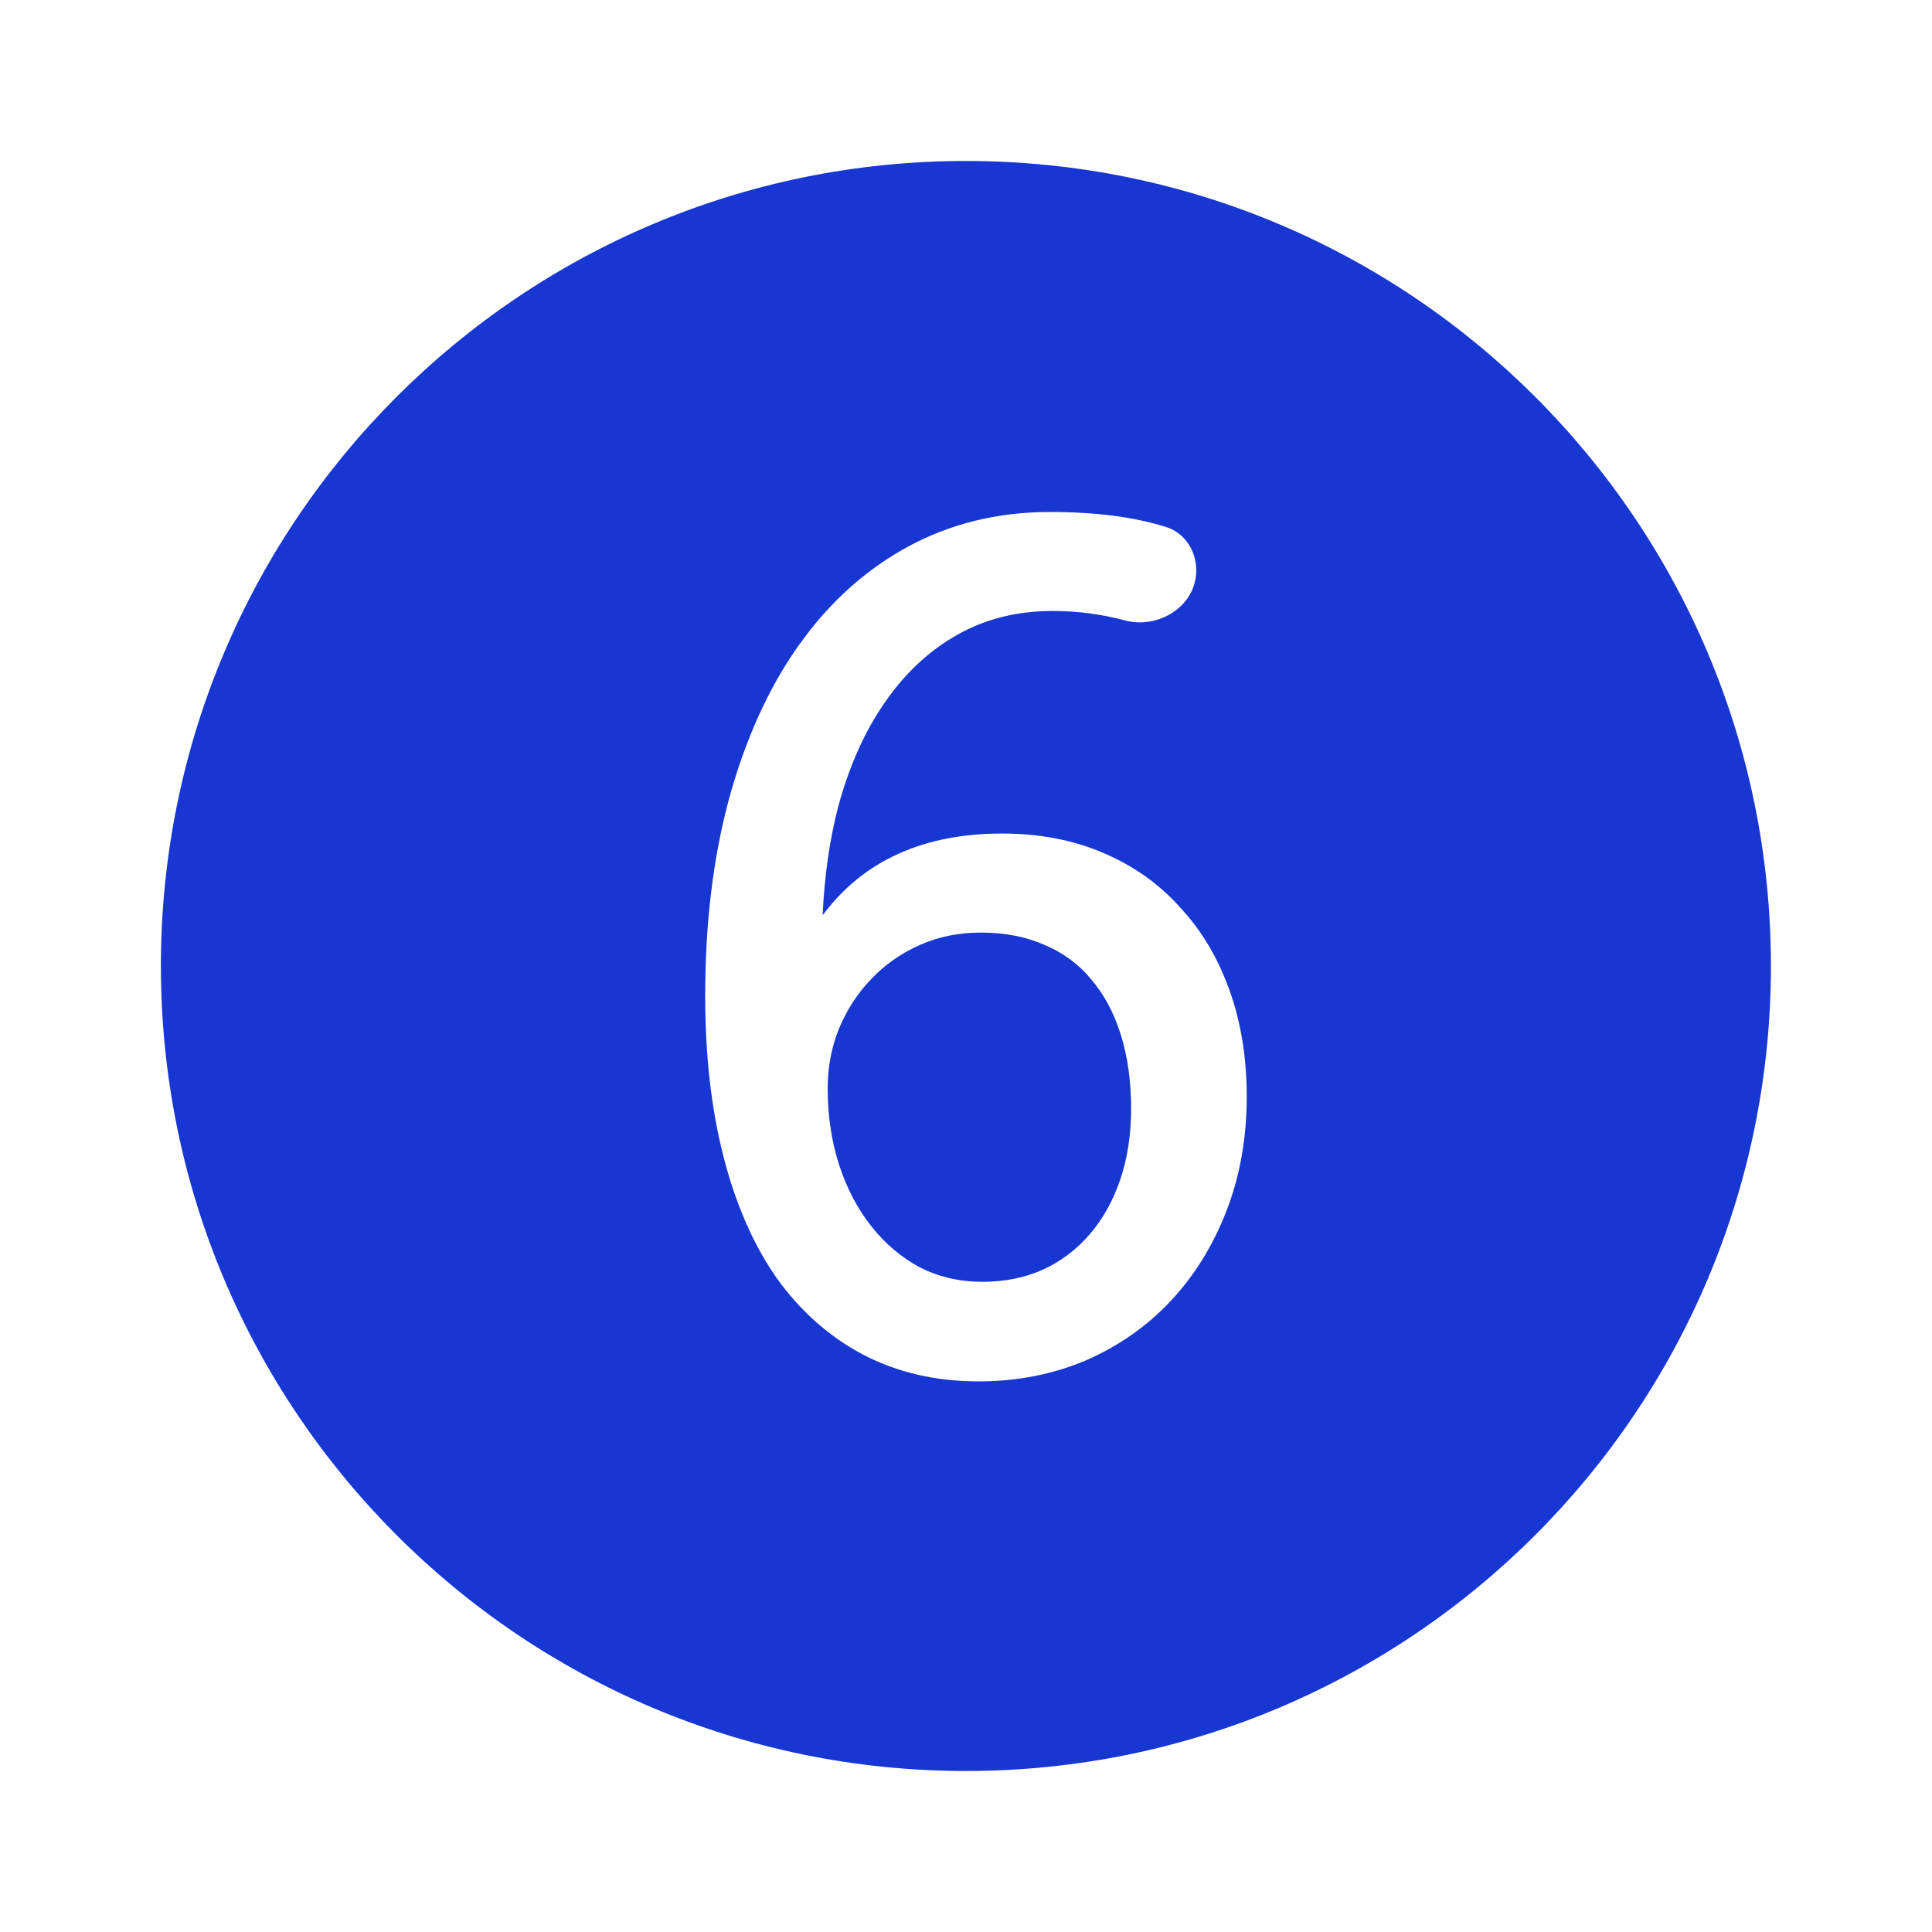 <svg width="50" height="50" viewBox="0 0 50 50" fill="none" xmlns="http://www.w3.org/2000/svg">
<path d="M24.997 4.166C36.503 4.166 45.831 13.493 45.831 24.999C45.831 36.505 36.503 45.833 24.997 45.833C13.491 45.833 4.164 36.505 4.164 24.999C4.164 13.493 13.491 4.166 24.997 4.166ZM27.179 13.25C25.825 13.25 24.591 13.551 23.483 14.156C22.517 14.684 21.674 15.407 20.955 16.32L20.654 16.724C19.883 17.82 19.289 19.138 18.867 20.674C18.455 22.202 18.25 23.901 18.25 25.769C18.25 27.298 18.405 28.679 18.718 29.909C19.03 31.139 19.486 32.192 20.09 33.062L20.092 33.065C20.706 33.924 21.453 34.589 22.33 35.054C23.22 35.52 24.22 35.75 25.324 35.75C26.314 35.75 27.238 35.571 28.092 35.211L28.094 35.21C28.945 34.841 29.68 34.327 30.298 33.668C30.915 33.01 31.396 32.23 31.743 31.332C32.092 30.43 32.265 29.445 32.265 28.379C32.265 27.375 32.117 26.457 31.819 25.625C31.559 24.898 31.2 24.258 30.739 23.707L30.536 23.477C29.987 22.866 29.318 22.396 28.535 22.066C27.759 21.735 26.89 21.572 25.933 21.572C23.898 21.572 22.338 22.274 21.29 23.688C21.336 22.67 21.47 21.732 21.693 20.876C21.984 19.802 22.394 18.897 22.917 18.154L22.918 18.152C23.442 17.399 24.068 16.823 24.793 16.418C25.514 16.015 26.327 15.813 27.237 15.812C27.883 15.812 28.51 15.894 29.12 16.058C29.968 16.285 30.959 15.702 30.959 14.757C30.959 14.275 30.678 13.797 30.184 13.641C29.354 13.378 28.35 13.25 27.179 13.25ZM25.384 24.135C26.007 24.135 26.555 24.243 27.032 24.454L27.036 24.456C27.515 24.659 27.913 24.951 28.232 25.335L28.234 25.338C28.566 25.724 28.823 26.198 29.002 26.764C29.181 27.328 29.272 27.97 29.273 28.69C29.273 29.369 29.177 29.984 28.989 30.538C28.801 31.085 28.538 31.552 28.205 31.94C27.914 32.28 27.57 32.556 27.172 32.769L26.998 32.855C26.53 33.066 26.008 33.173 25.428 33.173C24.906 33.173 24.427 33.077 23.99 32.887L23.806 32.8C23.325 32.54 22.907 32.188 22.553 31.74C22.197 31.291 21.918 30.763 21.719 30.155C21.52 29.54 21.42 28.879 21.42 28.172C21.42 27.62 21.518 27.103 21.713 26.621C21.919 26.125 22.198 25.697 22.551 25.335L22.553 25.332C22.905 24.961 23.323 24.669 23.809 24.454C24.289 24.242 24.813 24.135 25.384 24.135Z" fill="#1736D2"/>
</svg>
